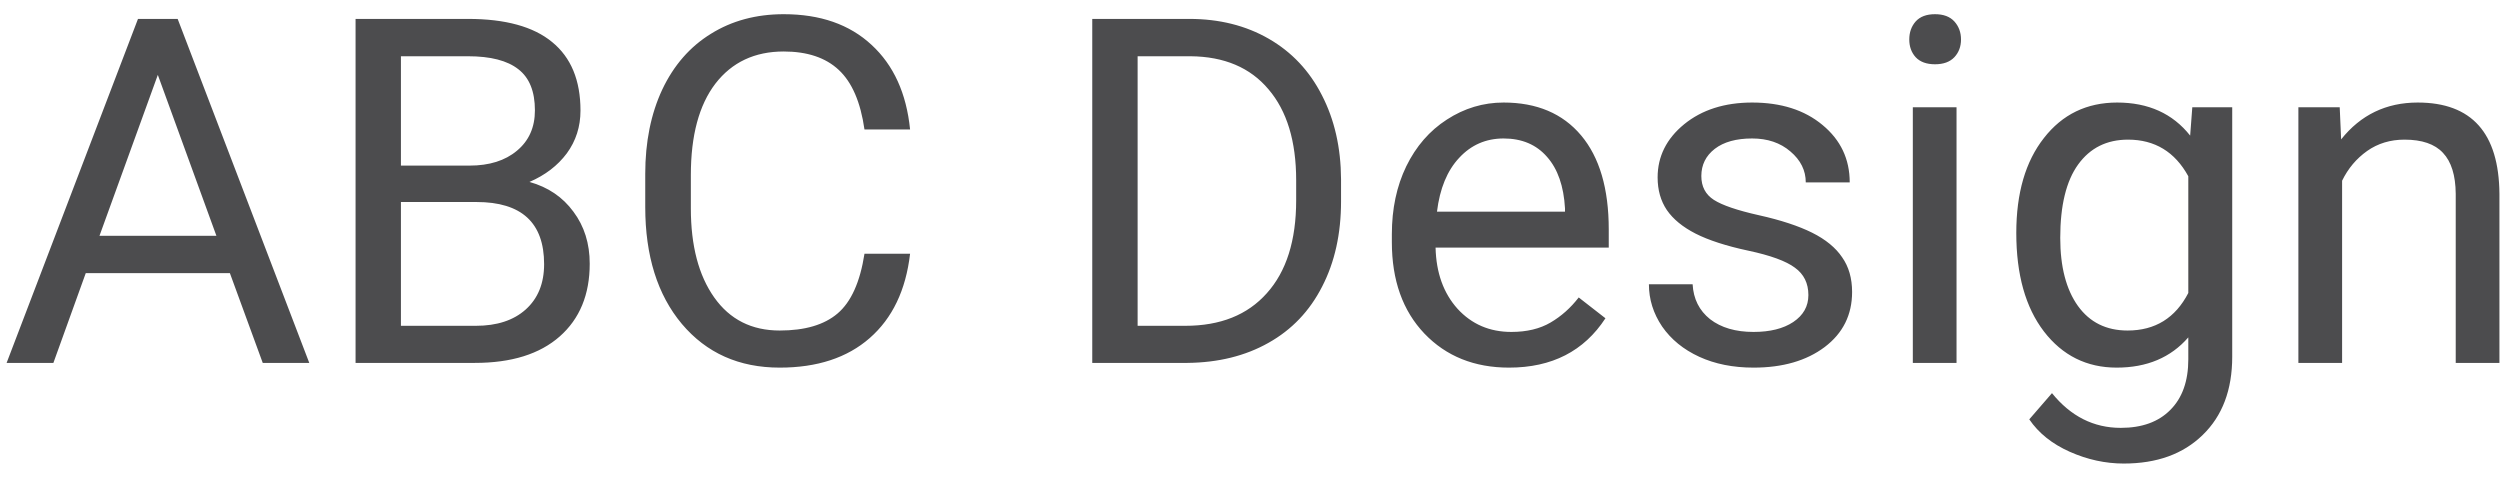 <svg width="62" height="12" viewBox="0 0 62 12" fill="none" xmlns="http://www.w3.org/2000/svg">
<path d="M5.701 6.773H2.127L1.324 9H0.164L3.422 0.469H4.406L7.67 9H6.516L5.701 6.773ZM2.467 5.848H5.367L3.914 1.857L2.467 5.848ZM8.818 9V0.469H11.607C12.533 0.469 13.229 0.66 13.693 1.043C14.162 1.426 14.396 1.992 14.396 2.742C14.396 3.141 14.283 3.494 14.057 3.803C13.83 4.107 13.521 4.344 13.131 4.512C13.592 4.641 13.955 4.887 14.221 5.25C14.49 5.609 14.625 6.039 14.625 6.539C14.625 7.305 14.377 7.906 13.881 8.344C13.385 8.781 12.684 9 11.777 9H8.818ZM9.943 5.01V8.08H11.801C12.324 8.08 12.736 7.945 13.037 7.676C13.342 7.402 13.494 7.027 13.494 6.551C13.494 5.523 12.935 5.01 11.818 5.01H9.943ZM9.943 4.107H11.643C12.135 4.107 12.527 3.984 12.82 3.738C13.117 3.492 13.266 3.158 13.266 2.736C13.266 2.268 13.129 1.928 12.855 1.717C12.582 1.502 12.166 1.395 11.607 1.395H9.943V4.107ZM22.57 6.293C22.465 7.195 22.131 7.893 21.568 8.385C21.01 8.873 20.266 9.117 19.336 9.117C18.328 9.117 17.52 8.756 16.91 8.033C16.305 7.311 16.002 6.344 16.002 5.133V4.312C16.002 3.52 16.143 2.822 16.424 2.221C16.709 1.619 17.111 1.158 17.631 0.838C18.15 0.514 18.752 0.352 19.436 0.352C20.342 0.352 21.068 0.605 21.615 1.113C22.162 1.617 22.48 2.316 22.57 3.211H21.439C21.342 2.531 21.129 2.039 20.801 1.734C20.477 1.43 20.021 1.277 19.436 1.277C18.717 1.277 18.152 1.543 17.742 2.074C17.336 2.605 17.133 3.361 17.133 4.342V5.168C17.133 6.094 17.326 6.83 17.713 7.377C18.1 7.924 18.641 8.197 19.336 8.197C19.961 8.197 20.439 8.057 20.771 7.775C21.107 7.49 21.33 6.996 21.439 6.293H22.57ZM27.088 9V0.469H29.496C30.238 0.469 30.895 0.633 31.465 0.961C32.035 1.289 32.475 1.756 32.783 2.361C33.096 2.967 33.254 3.662 33.258 4.447V4.992C33.258 5.797 33.102 6.502 32.789 7.107C32.48 7.713 32.037 8.178 31.459 8.502C30.885 8.826 30.215 8.992 29.449 9H27.088ZM28.213 1.395V8.08H29.396C30.264 8.08 30.938 7.811 31.418 7.271C31.902 6.732 32.145 5.965 32.145 4.969V4.471C32.145 3.502 31.916 2.75 31.459 2.215C31.006 1.676 30.361 1.402 29.525 1.395H28.213ZM37.424 9.117C36.565 9.117 35.865 8.836 35.326 8.273C34.787 7.707 34.518 6.951 34.518 6.006V5.807C34.518 5.178 34.637 4.617 34.875 4.125C35.117 3.629 35.453 3.242 35.883 2.965C36.316 2.684 36.785 2.543 37.289 2.543C38.113 2.543 38.754 2.814 39.211 3.357C39.668 3.9 39.897 4.678 39.897 5.689V6.141H35.602C35.617 6.766 35.799 7.271 36.147 7.658C36.498 8.041 36.943 8.232 37.482 8.232C37.865 8.232 38.19 8.154 38.455 7.998C38.721 7.842 38.953 7.635 39.152 7.377L39.815 7.893C39.283 8.709 38.486 9.117 37.424 9.117ZM37.289 3.434C36.852 3.434 36.484 3.594 36.188 3.914C35.891 4.23 35.707 4.676 35.637 5.25H38.812V5.168C38.781 4.617 38.633 4.191 38.367 3.891C38.102 3.586 37.742 3.434 37.289 3.434ZM44.848 7.318C44.848 7.025 44.736 6.799 44.514 6.639C44.295 6.475 43.91 6.334 43.359 6.217C42.812 6.1 42.377 5.959 42.053 5.795C41.732 5.631 41.494 5.436 41.338 5.209C41.185 4.982 41.109 4.713 41.109 4.4C41.109 3.881 41.328 3.441 41.766 3.082C42.207 2.723 42.77 2.543 43.453 2.543C44.172 2.543 44.754 2.729 45.199 3.1C45.648 3.471 45.873 3.945 45.873 4.523H44.783C44.783 4.227 44.656 3.971 44.402 3.756C44.152 3.541 43.836 3.434 43.453 3.434C43.059 3.434 42.75 3.52 42.527 3.691C42.305 3.863 42.193 4.088 42.193 4.365C42.193 4.627 42.297 4.824 42.504 4.957C42.711 5.09 43.084 5.217 43.623 5.338C44.166 5.459 44.605 5.604 44.941 5.771C45.277 5.939 45.525 6.143 45.685 6.381C45.85 6.615 45.932 6.902 45.932 7.242C45.932 7.809 45.705 8.264 45.252 8.607C44.799 8.947 44.211 9.117 43.488 9.117C42.98 9.117 42.531 9.027 42.141 8.848C41.75 8.668 41.443 8.418 41.221 8.098C41.002 7.773 40.893 7.424 40.893 7.049H41.977C41.996 7.412 42.141 7.701 42.41 7.916C42.684 8.127 43.043 8.232 43.488 8.232C43.898 8.232 44.227 8.15 44.473 7.986C44.723 7.818 44.848 7.596 44.848 7.318ZM48.522 9H47.438V2.66H48.522V9ZM47.35 0.979C47.35 0.803 47.402 0.654 47.508 0.533C47.617 0.412 47.777 0.352 47.988 0.352C48.199 0.352 48.359 0.412 48.469 0.533C48.578 0.654 48.633 0.803 48.633 0.979C48.633 1.154 48.578 1.301 48.469 1.418C48.359 1.535 48.199 1.594 47.988 1.594C47.777 1.594 47.617 1.535 47.508 1.418C47.402 1.301 47.35 1.154 47.35 0.979ZM50.004 5.777C50.004 4.789 50.232 4.004 50.69 3.422C51.147 2.836 51.752 2.543 52.506 2.543C53.279 2.543 53.883 2.816 54.316 3.363L54.369 2.66H55.359V8.848C55.359 9.668 55.115 10.315 54.627 10.787C54.143 11.26 53.49 11.496 52.67 11.496C52.213 11.496 51.766 11.398 51.328 11.203C50.891 11.008 50.557 10.74 50.326 10.4L50.889 9.75C51.353 10.324 51.922 10.611 52.594 10.611C53.121 10.611 53.531 10.463 53.824 10.166C54.121 9.869 54.27 9.451 54.27 8.912V8.367C53.836 8.867 53.244 9.117 52.494 9.117C51.752 9.117 51.15 8.818 50.69 8.221C50.232 7.623 50.004 6.809 50.004 5.777ZM51.094 5.9C51.094 6.615 51.24 7.178 51.533 7.588C51.826 7.994 52.236 8.197 52.764 8.197C53.447 8.197 53.949 7.887 54.27 7.266V4.371C53.938 3.766 53.44 3.463 52.775 3.463C52.248 3.463 51.836 3.668 51.539 4.078C51.242 4.488 51.094 5.096 51.094 5.9ZM58.025 2.66L58.06 3.457C58.545 2.848 59.178 2.543 59.959 2.543C61.299 2.543 61.975 3.299 61.986 4.811V9H60.902V4.805C60.898 4.348 60.793 4.01 60.586 3.791C60.383 3.572 60.065 3.463 59.631 3.463C59.279 3.463 58.971 3.557 58.705 3.744C58.44 3.932 58.232 4.178 58.084 4.482V9H57V2.66H58.025Z" fill="#4C4C4E"/>
</svg>
